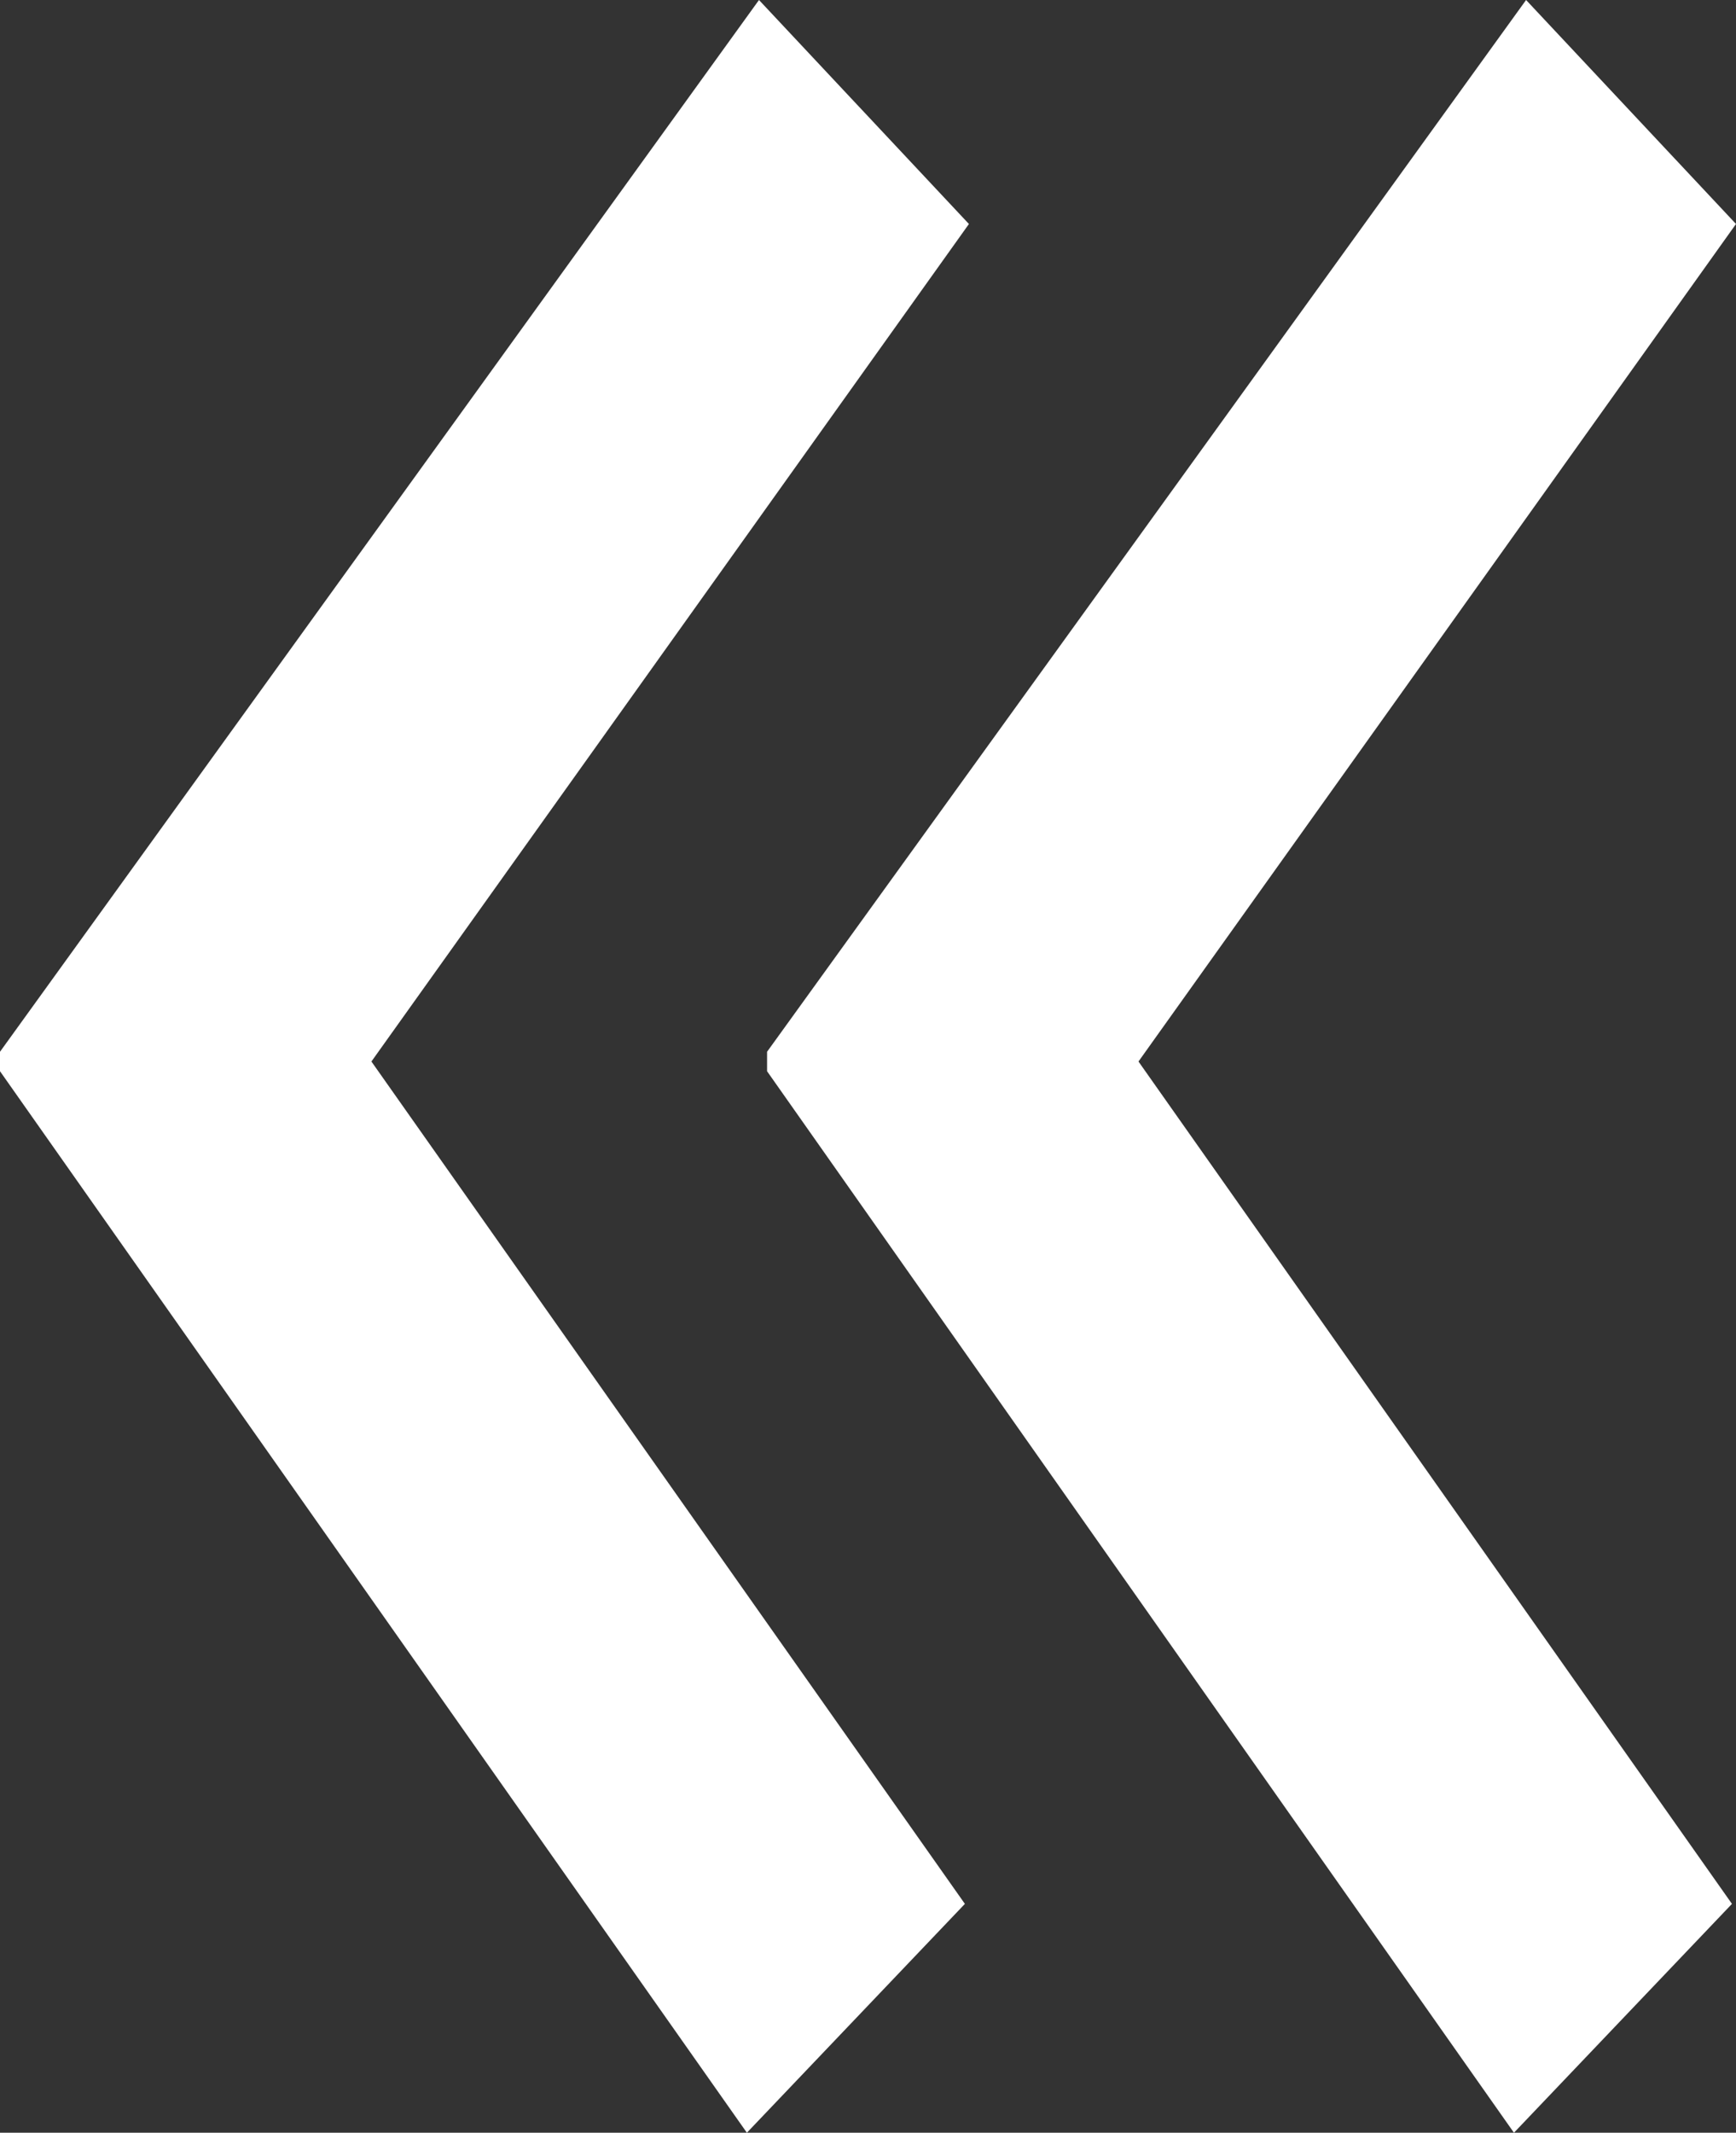 <?xml version="1.0" encoding="UTF-8"?> <svg xmlns="http://www.w3.org/2000/svg" width="79" height="97" viewBox="0 0 79 97" fill="none"><rect x="0" y="0" width="79" height="97" fill="#333333" stroke="none"/> <path d="M68.895 97L34.907 48.721V47.836L69.447 0L79 10.187L51.809 48.279L78.816 86.591L68.895 97ZM33.988 97L0 48.721V47.836L34.539 0L44.093 10.187L16.902 48.279L43.909 86.591L33.988 97Z" fill="white"></path> </svg> 